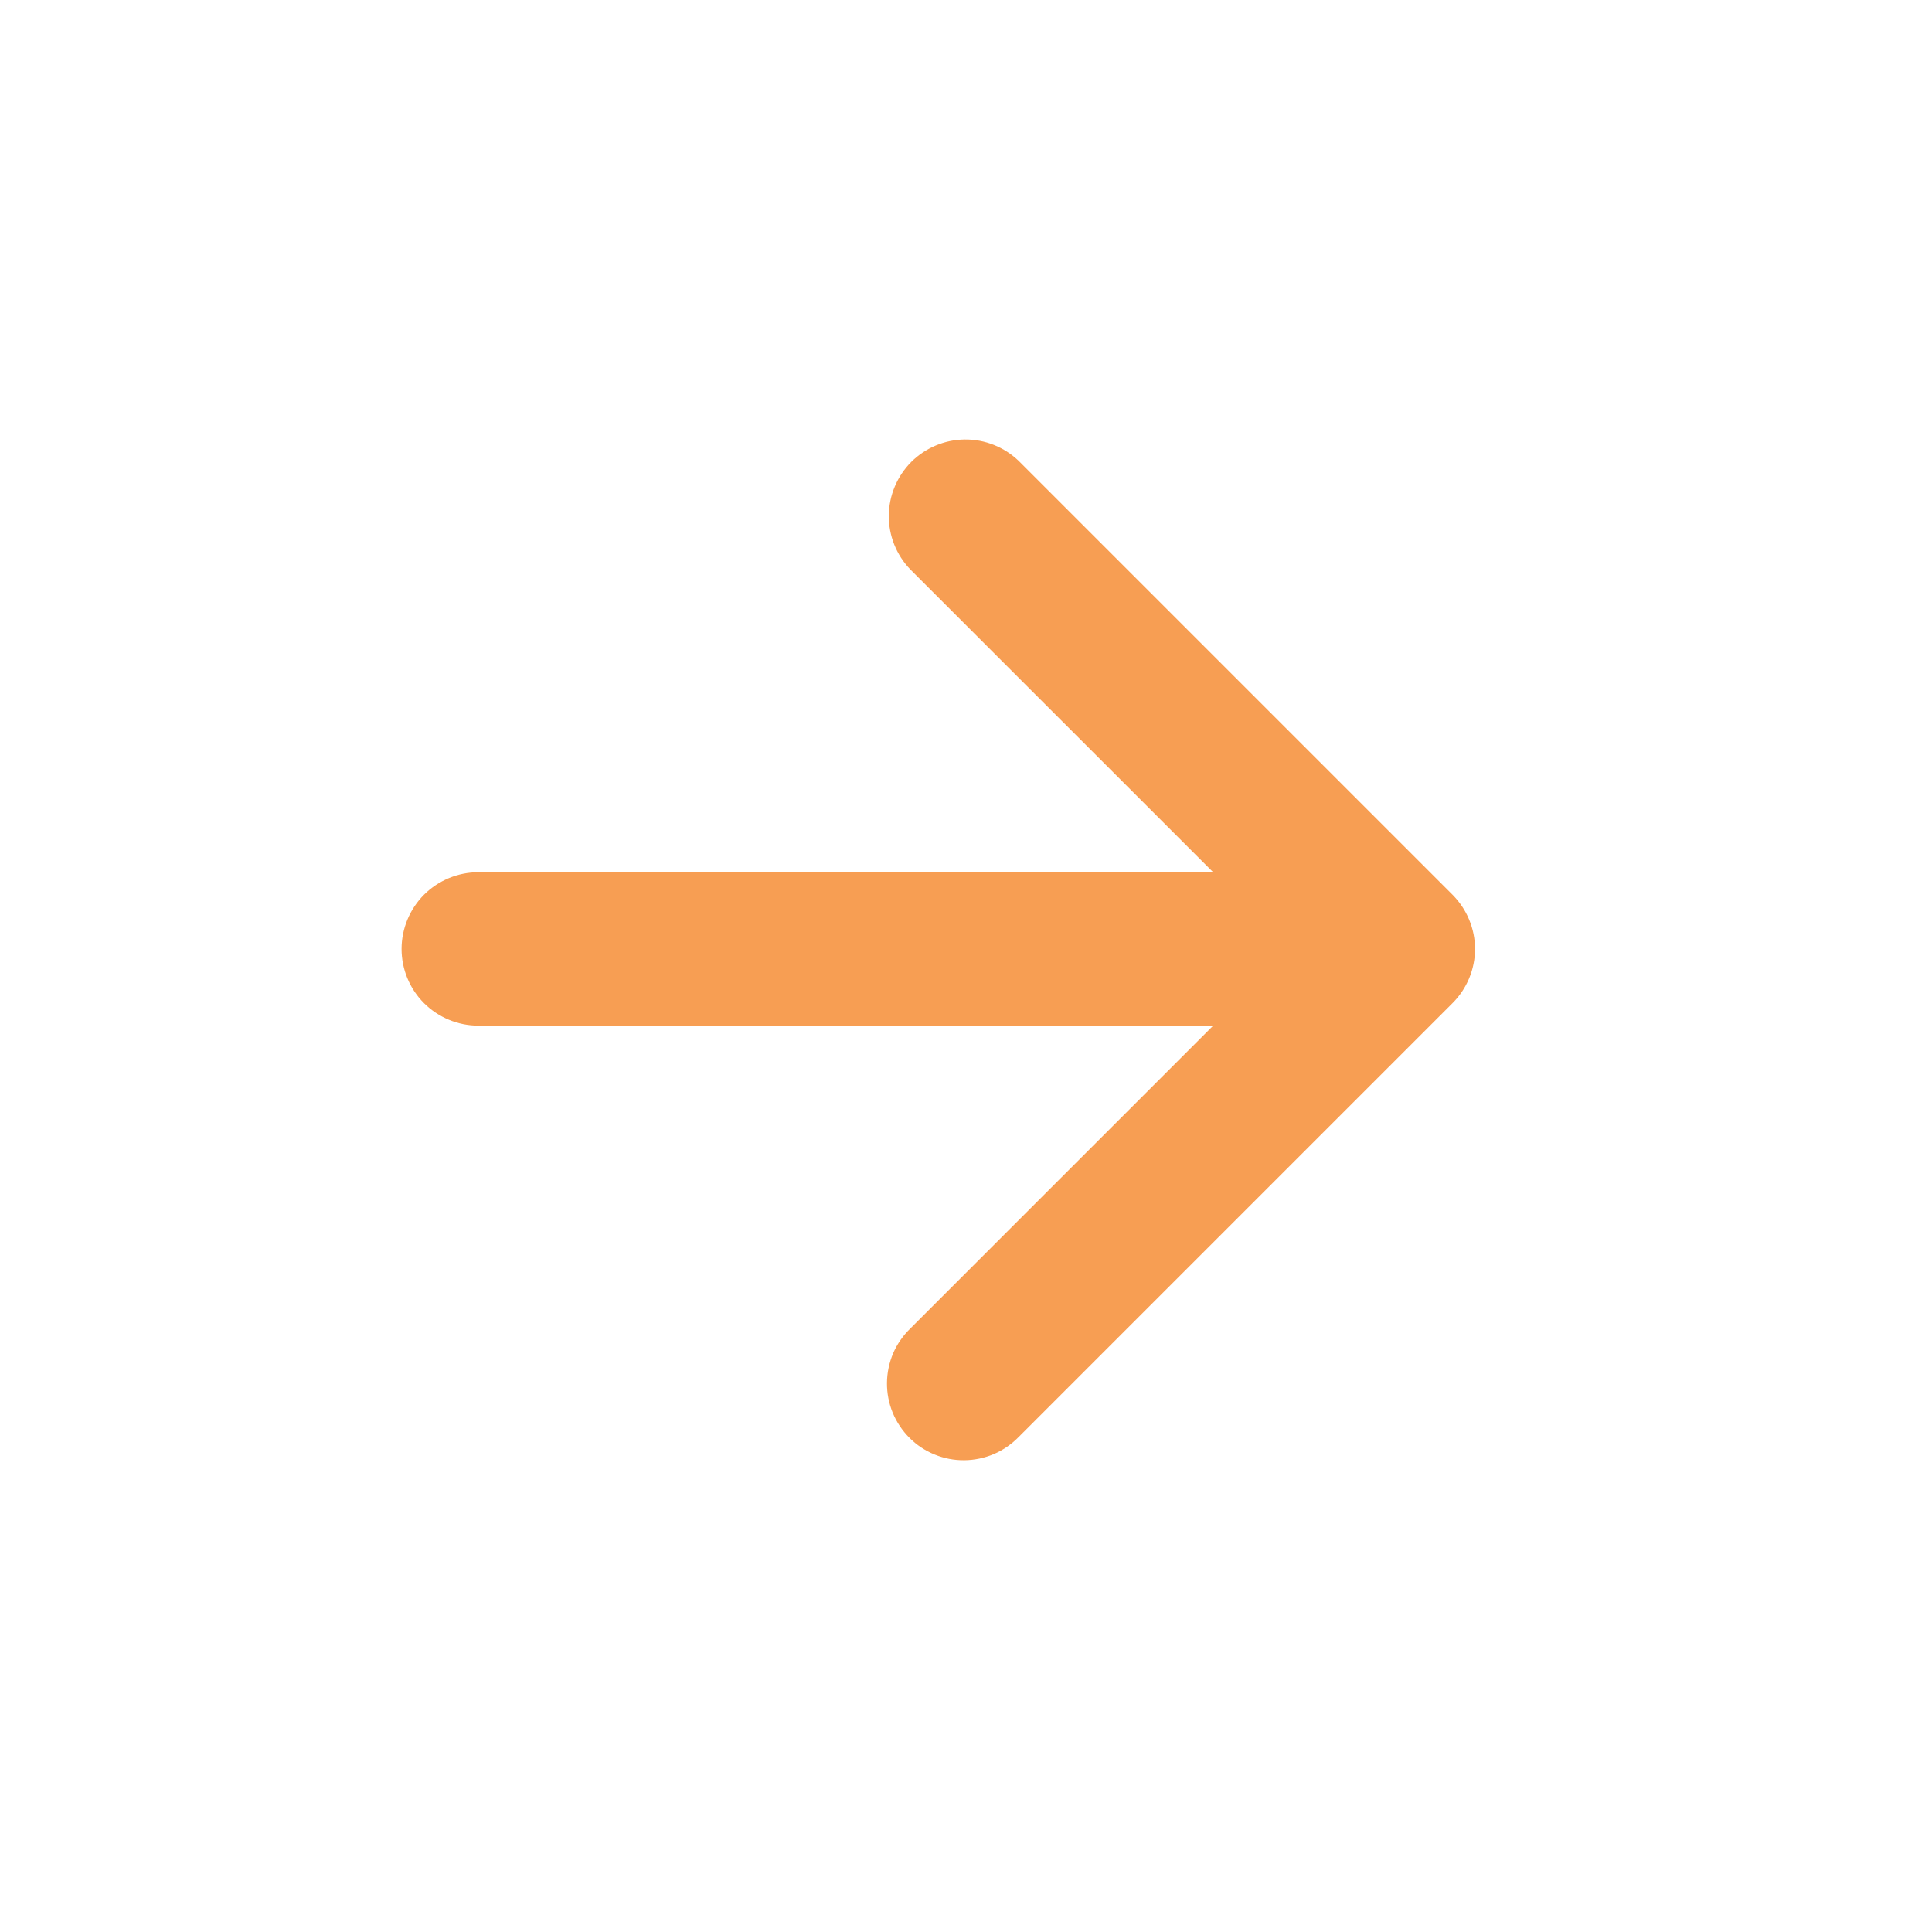 <svg width="21" height="21" viewBox="0 0 21 21" fill="none" xmlns="http://www.w3.org/2000/svg">
<path d="M13.187 9.481L9.895 6.19C9.743 6.032 9.659 5.822 9.661 5.603C9.663 5.385 9.751 5.176 9.905 5.021C10.06 4.867 10.269 4.779 10.487 4.777C10.706 4.775 10.916 4.859 11.074 5.011L15.788 9.725C15.865 9.803 15.927 9.894 15.969 9.996C16.011 10.097 16.033 10.205 16.033 10.315C16.033 10.424 16.011 10.533 15.969 10.634C15.927 10.735 15.865 10.827 15.788 10.904L11.074 15.618C10.997 15.697 10.905 15.761 10.803 15.805C10.701 15.848 10.592 15.871 10.481 15.872C10.371 15.873 10.261 15.852 10.159 15.81C10.056 15.768 9.963 15.707 9.885 15.628C9.807 15.55 9.745 15.457 9.703 15.355C9.661 15.252 9.64 15.142 9.641 15.032C9.642 14.921 9.665 14.812 9.708 14.71C9.752 14.608 9.816 14.517 9.895 14.44L13.187 11.148H5.199C4.978 11.148 4.766 11.06 4.609 10.904C4.453 10.748 4.365 10.536 4.365 10.315C4.365 10.094 4.453 9.882 4.609 9.725C4.766 9.569 4.978 9.481 5.199 9.481H13.187Z" fill="#F79E53"/>
</svg>

